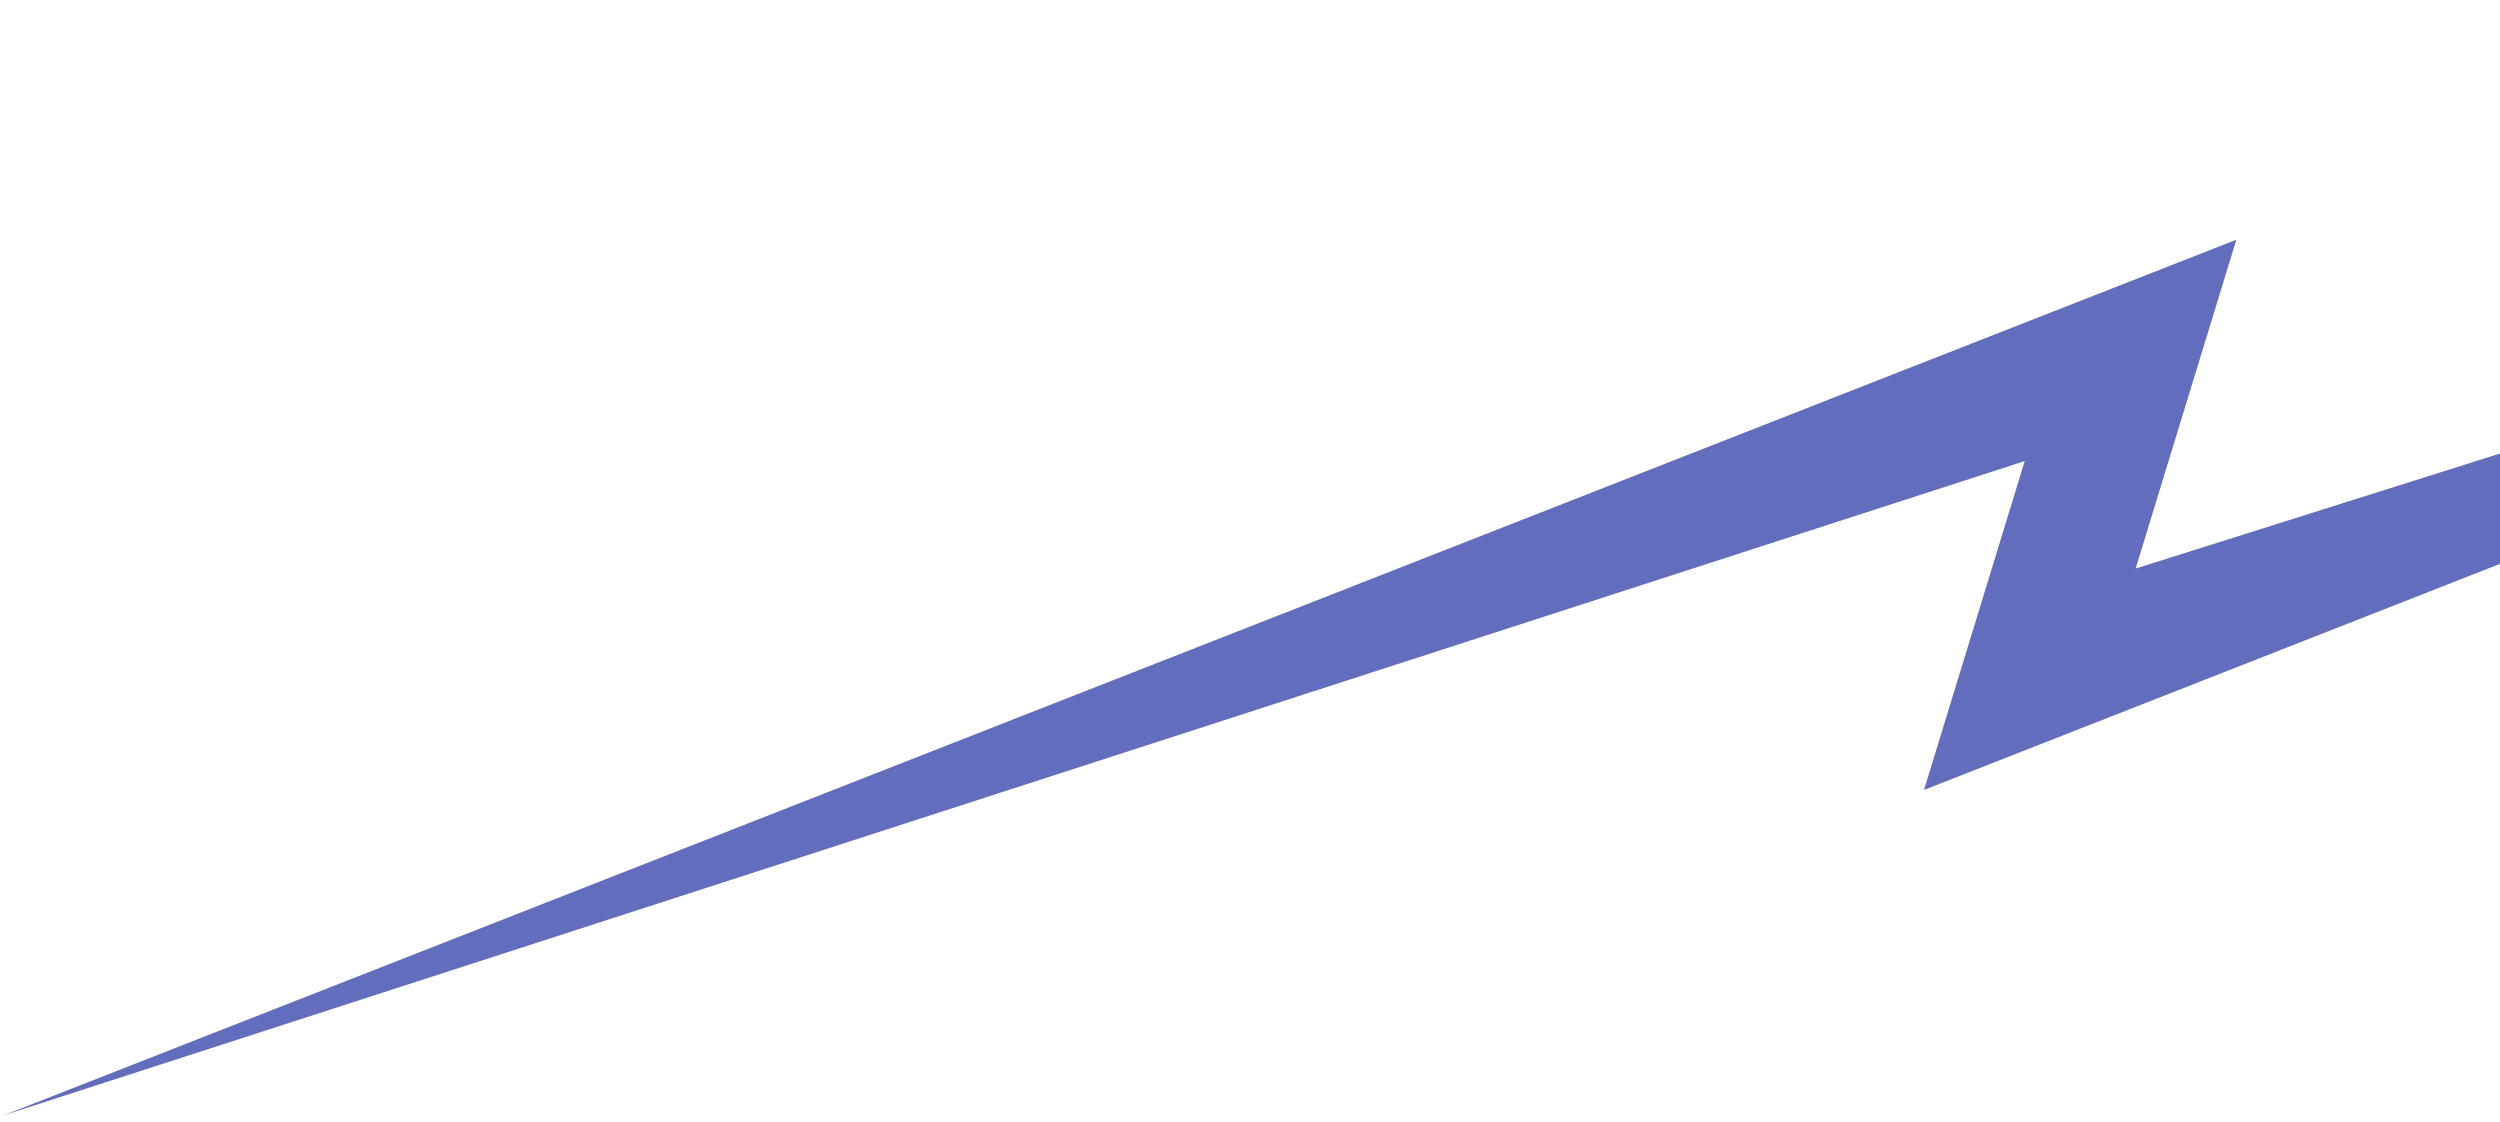 <svg width="303" height="136" viewBox="0 0 303 136" fill="none" xmlns="http://www.w3.org/2000/svg">
<path d="M271.045 29.052L0.397 135.191L245.396 55.882L233.19 95.739L477.116 1.32894e-06L258.839 68.909L271.045 29.052Z" fill="#626EBD"/>
</svg>
